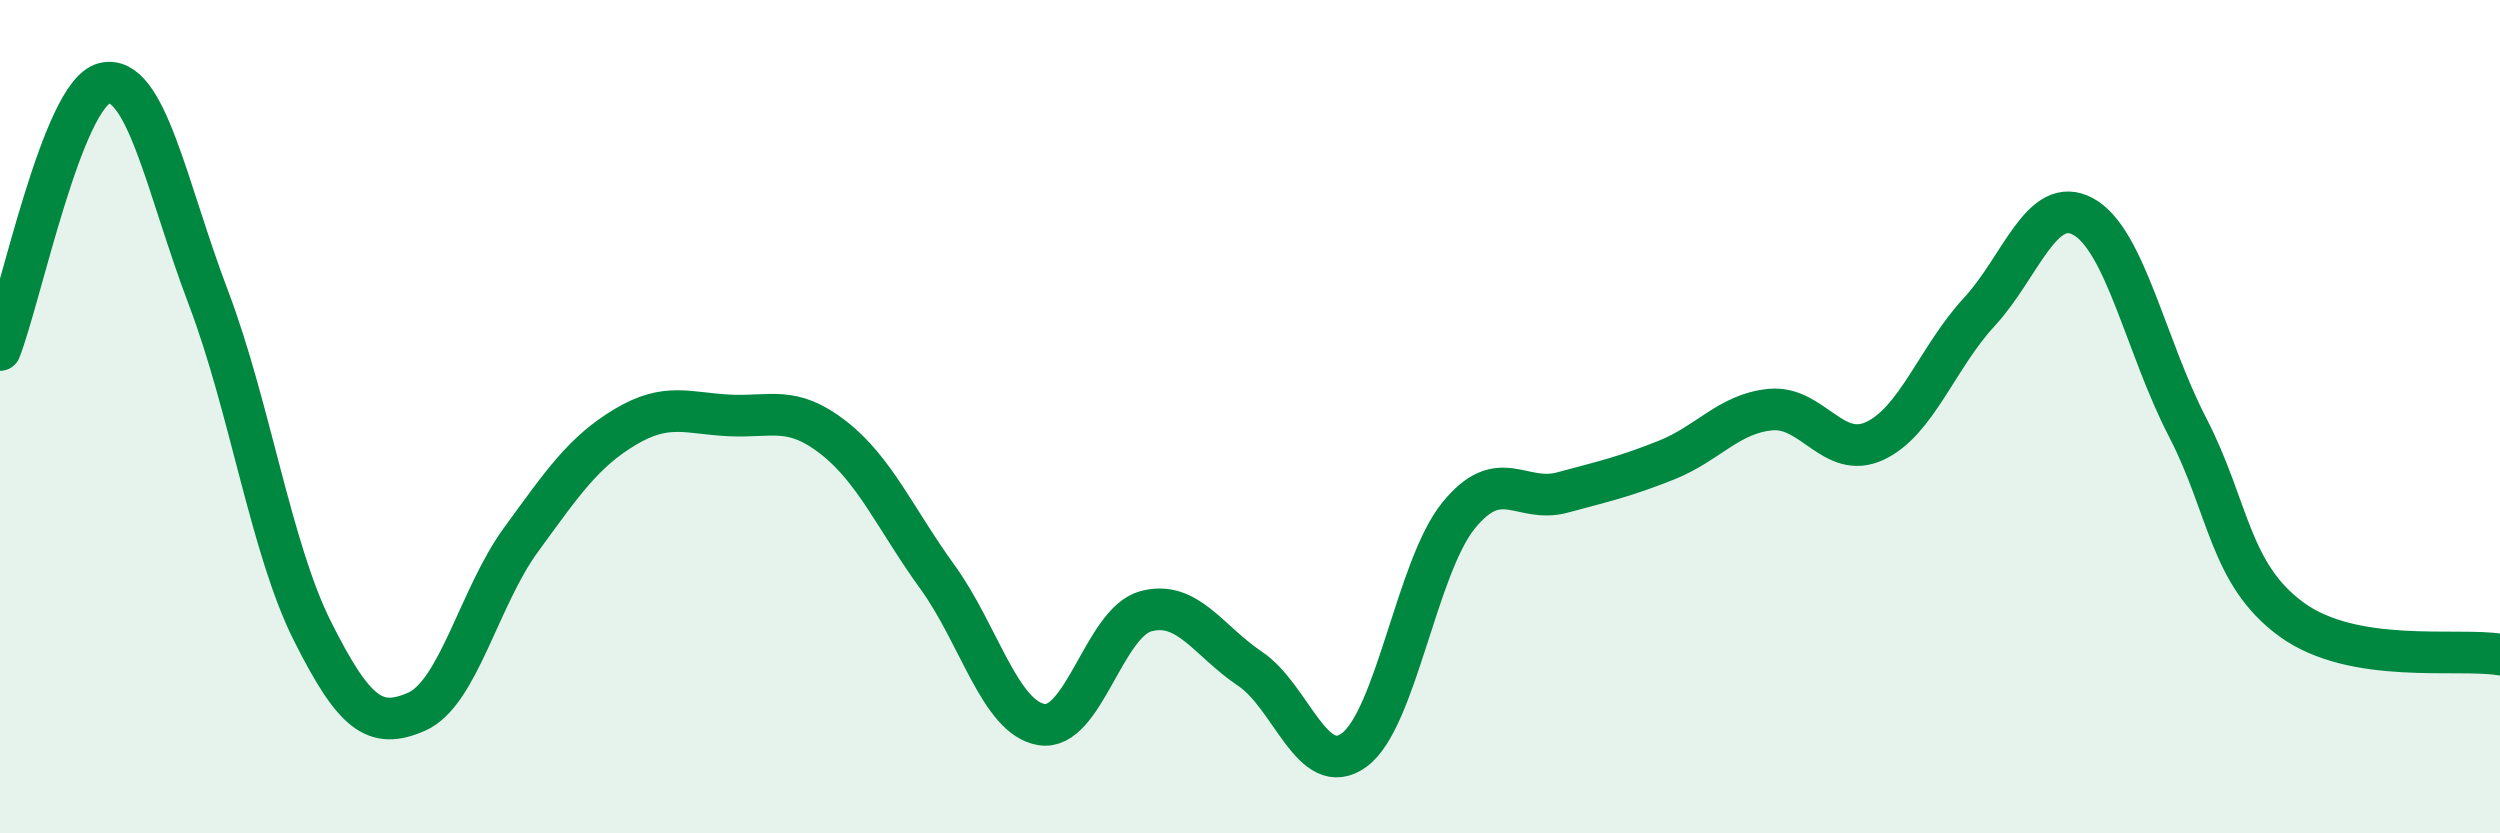 
    <svg width="60" height="20" viewBox="0 0 60 20" xmlns="http://www.w3.org/2000/svg">
      <path
        d="M 0,8.4 C 0.5,7.12 1.5,2.25 2.5,2 C 3.5,1.75 4,4.51 5,7.14 C 6,9.77 6.5,13.16 7.5,15.15 C 8.5,17.14 9,17.52 10,17.08 C 11,16.64 11.5,14.33 12.5,12.96 C 13.5,11.59 14,10.85 15,10.25 C 16,9.65 16.5,9.92 17.5,9.97 C 18.5,10.02 19,9.72 20,10.5 C 21,11.28 21.5,12.47 22.5,13.85 C 23.5,15.23 24,17.23 25,17.39 C 26,17.55 26.5,14.94 27.5,14.67 C 28.5,14.4 29,15.38 30,16.05 C 31,16.72 31.5,18.73 32.5,18 C 33.5,17.27 34,13.62 35,12.38 C 36,11.14 36.5,12.09 37.5,11.82 C 38.5,11.55 39,11.44 40,11.04 C 41,10.64 41.5,9.92 42.5,9.83 C 43.5,9.74 44,11.05 45,10.58 C 46,10.11 46.5,8.57 47.5,7.49 C 48.5,6.41 49,4.65 50,5.2 C 51,5.75 51.5,8.32 52.5,10.25 C 53.5,12.18 53.5,13.78 55,14.87 C 56.5,15.96 59,15.54 60,15.71L60 20L0 20Z"
        fill="#008740"
        opacity="0.1"
        stroke-linecap="round"
        stroke-linejoin="round"
      />
      <path
        d="M 0,8.4 C 0.5,7.12 1.5,2.25 2.5,2 C 3.5,1.75 4,4.51 5,7.14 C 6,9.77 6.5,13.16 7.5,15.15 C 8.5,17.14 9,17.52 10,17.08 C 11,16.64 11.5,14.33 12.5,12.96 C 13.5,11.59 14,10.85 15,10.25 C 16,9.65 16.5,9.92 17.5,9.97 C 18.5,10.02 19,9.72 20,10.5 C 21,11.28 21.5,12.47 22.5,13.85 C 23.5,15.23 24,17.23 25,17.39 C 26,17.55 26.5,14.94 27.5,14.67 C 28.5,14.4 29,15.38 30,16.05 C 31,16.72 31.5,18.73 32.5,18 C 33.5,17.27 34,13.62 35,12.38 C 36,11.14 36.5,12.09 37.5,11.82 C 38.5,11.55 39,11.44 40,11.04 C 41,10.64 41.5,9.92 42.5,9.83 C 43.5,9.74 44,11.05 45,10.58 C 46,10.11 46.5,8.57 47.5,7.49 C 48.5,6.41 49,4.65 50,5.2 C 51,5.75 51.5,8.32 52.5,10.25 C 53.5,12.18 53.5,13.78 55,14.87 C 56.5,15.96 59,15.54 60,15.71"
        stroke="#008740"
        stroke-width="1"
        fill="none"
        stroke-linecap="round"
        stroke-linejoin="round"
      />
    </svg>
  